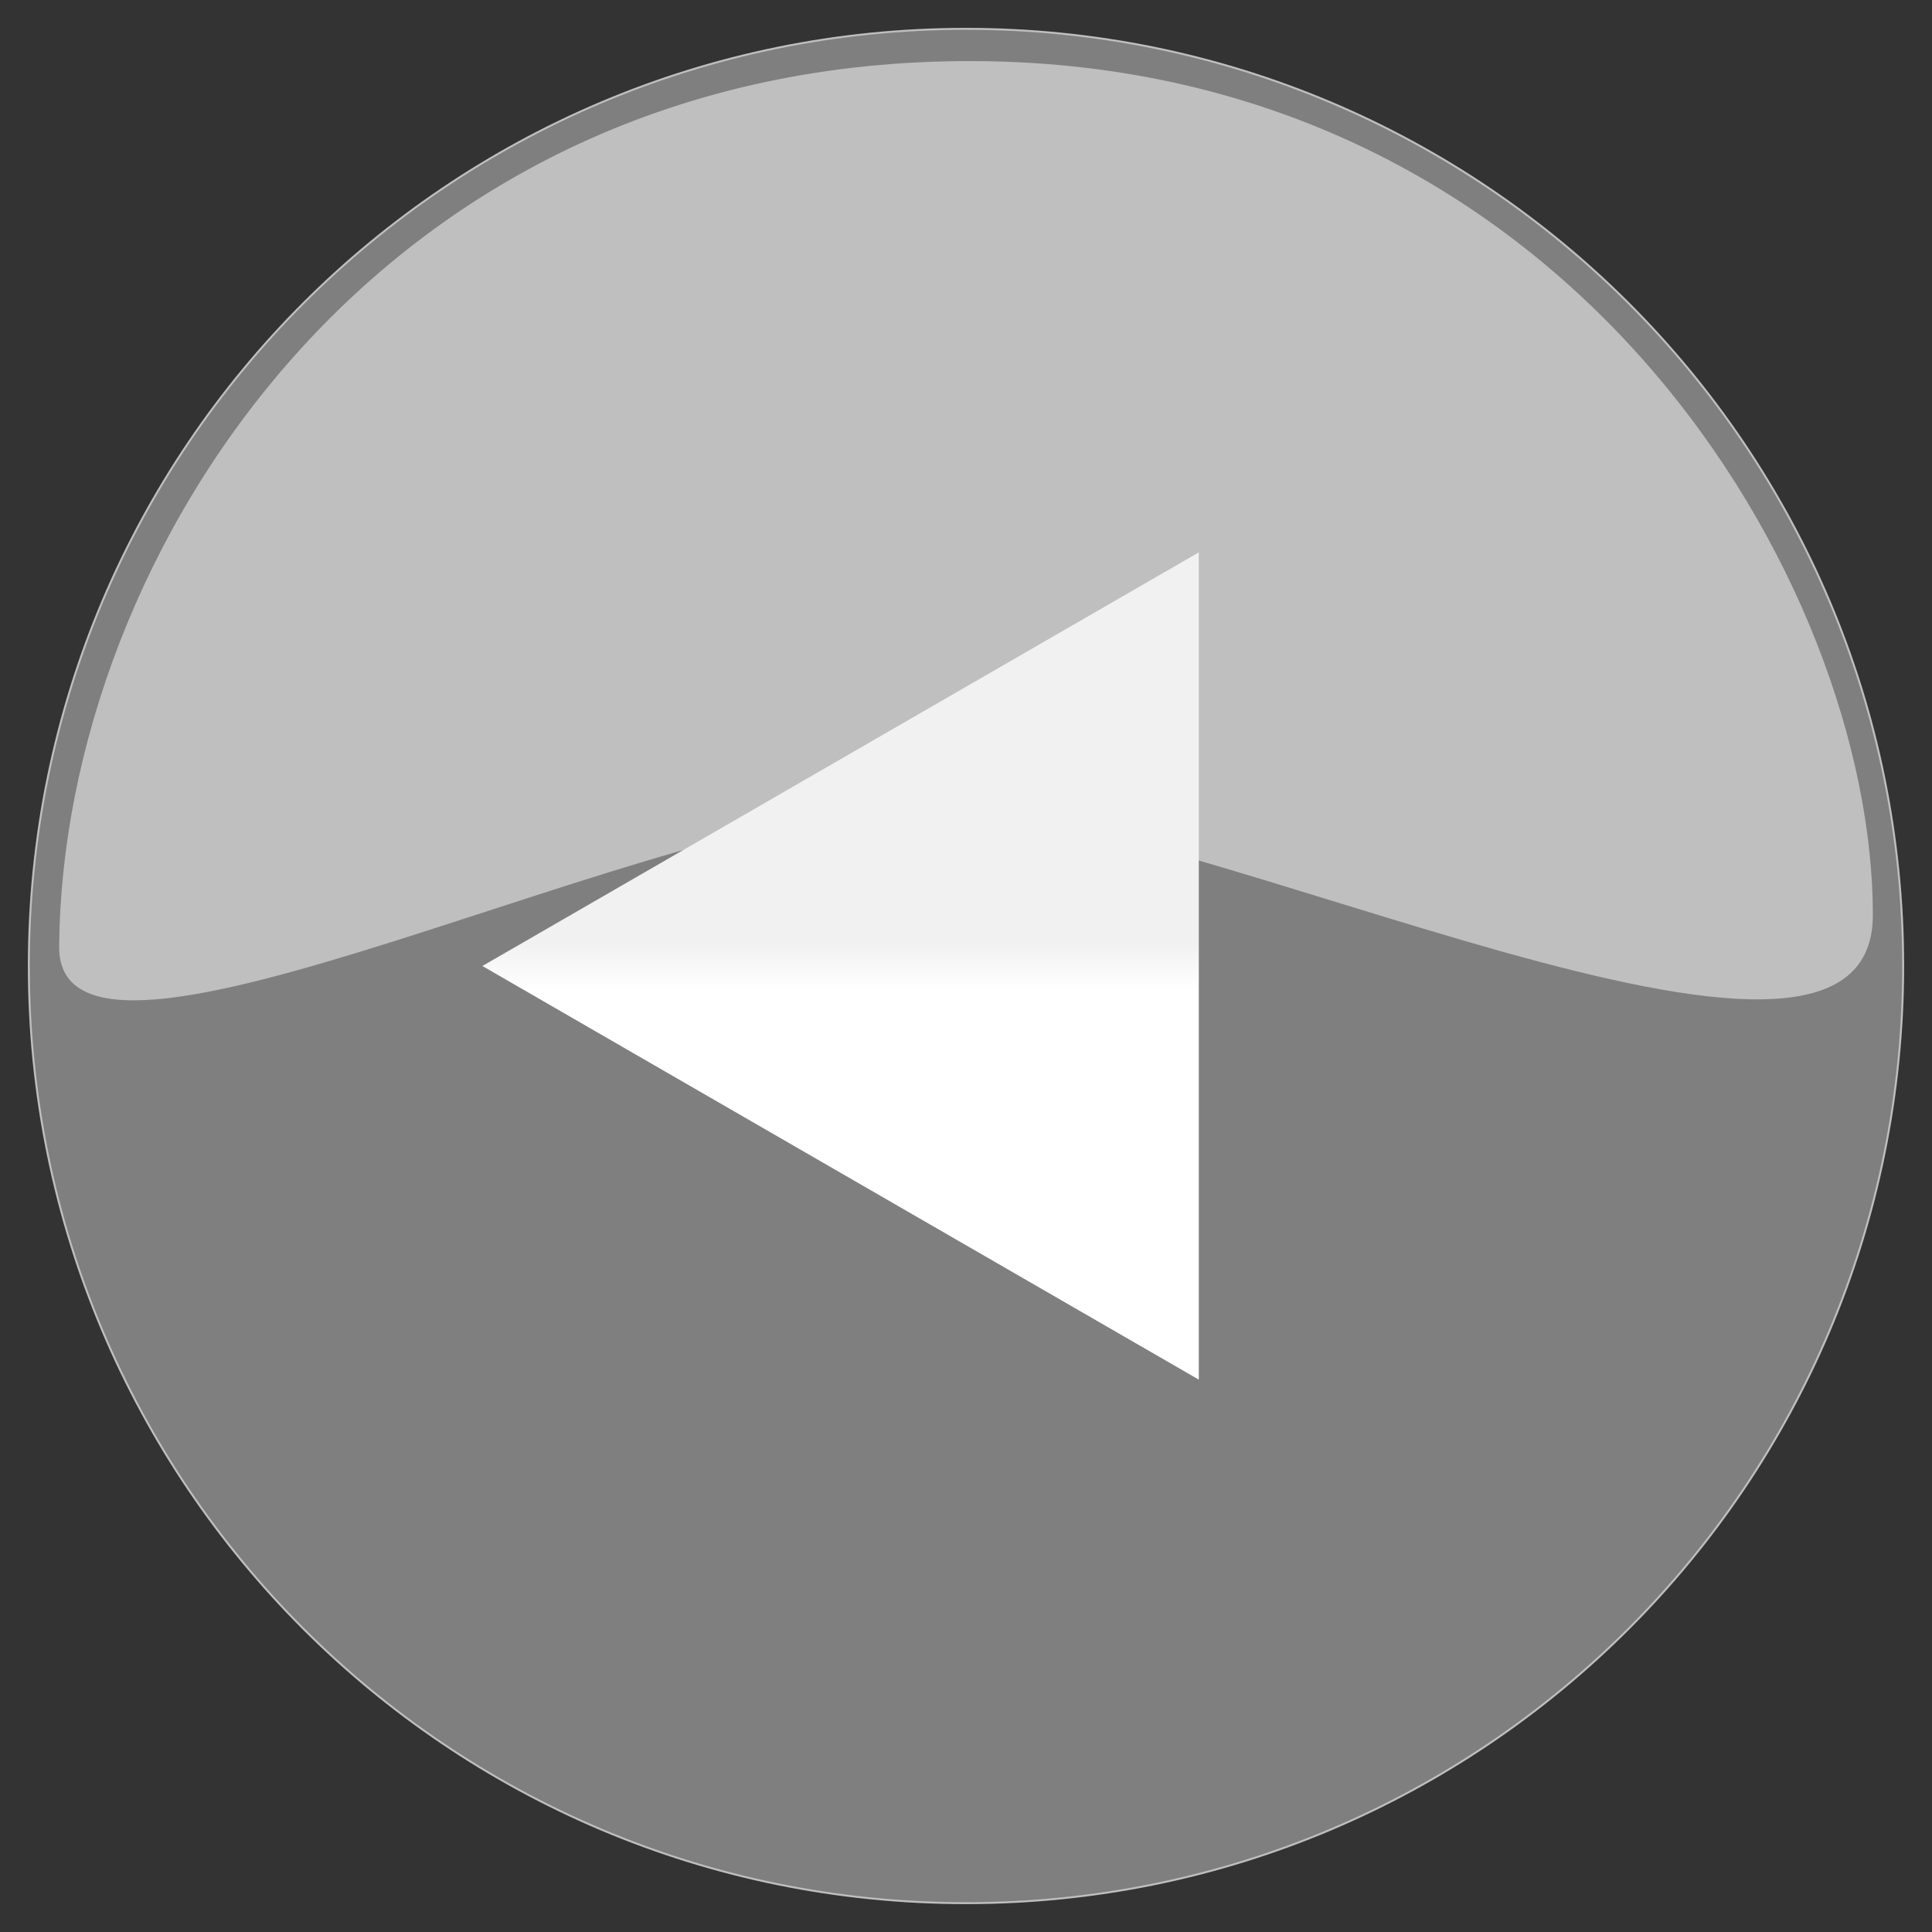 <?xml version="1.0"?><svg width="1000" height="1000" xmlns="http://www.w3.org/2000/svg" xmlns:xlink="http://www.w3.org/1999/xlink">
 <rect width="100%" height="100%" fill="#333333" stroke="none"/>
 <title>Windows Media Player Skip Back Button</title>
 <defs>
  <linearGradient id="linearGradient3634">
   <stop stop-color="#004c91" id="stop3636" offset="0"/>
   <stop stop-color="#00d7ff" id="stop3638" offset="1"/>
  </linearGradient>
  <linearGradient id="linearGradient3624">
   <stop stop-color="#ffffff" offset="0" id="stop3626"/>
   <stop stop-color="#f1f1f1" offset="1" id="stop3628"/>
  </linearGradient>
  <linearGradient id="linearGradient3616">
   <stop stop-color="#ffff00" id="stop3618" offset="0"/>
   <stop stop-color="#ffff00" stop-opacity="0" id="stop3620" offset="1"/>
  </linearGradient>
  <linearGradient y2="0.528" x2="1.027" y1="0.47" x1="1.027" id="linearGradient3622" xlink:href="#linearGradient3624"/>
  <linearGradient gradientUnits="userSpaceOnUse" y2="808.755" x2="393.036" y1="796.312" x1="393.036" id="linearGradient3640" xlink:href="#linearGradient3634"/>
  <linearGradient y2="1.015" x2="0.5" y1="0.633" x1="0.5" id="linearGradient3648" xlink:href="#linearGradient3634"/>
  <linearGradient id="svg_5">
   <stop offset="0" stop-color="#bfbfbf"/>
   <stop offset="1" stop-color="#404040"/>
  </linearGradient>
  <linearGradient y2="0" x2="1" y1="0" x1="0" id="svg_6">
   <stop offset="0" stop-color="#bfbfbf"/>
   <stop offset="1" stop-color="#404040"/>
  </linearGradient>
  <linearGradient spreadMethod="pad" y2="0" x2="1" y1="0" x1="0" id="svg_7">
   <stop offset="0" stop-color="#bfbfbf"/>
   <stop offset="1" stop-color="#404040"/>
  </linearGradient>
  <linearGradient spreadMethod="pad" id="svg_8">
   <stop offset="0" stop-color="#bfbfbf"/>
   <stop offset="1" stop-color="#404040"/>
  </linearGradient>
  <linearGradient y2="0" x2="1" y1="0" x1="0" spreadMethod="pad" id="svg_9">
   <stop offset="0" stop-color="#bfbfbf"/>
   <stop offset="1" stop-color="#404040"/>
  </linearGradient>
  <linearGradient y2="0" x2="1" y1="0" x1="0" spreadMethod="pad" id="svg_10">
   <stop offset="0" stop-color="#bfbfbf"/>
   <stop offset="1" stop-color="#404040"/>
  </linearGradient>
 </defs>
 <g>
  <title>Layer 1</title>
  <path fill="#7f7f7f" stroke="#bfbfbf" stroke-width="1" stroke-miterlimit="4" id="path3632" d="m985.081,500c0,267.902 -217.178,485.08 -485.08,485.08c-267.903,0 -485.081,-217.178 -485.081,-485.08c0,-267.902 217.178,-485.08 485.081,-485.08c267.902,0 485.08,217.178 485.08,485.08z"/>
  <path fill="#bfbfbf" d="m30.612,489.862c-0.731,92.459 310.573,-74.563 450.126,-72.994c137.337,1.544 488.652,180.655 488.652,56.773c0,-171.136 -155.589,-440.212 -464.32,-442.017c-308.737,-1.803 -472.852,255.07 -474.458,458.238z" id="path3642"/>
  <g transform="rotate(180 413.753 500)" id="svg_4">
   <path fill="url(#linearGradient3622)" fill-rule="evenodd" d="m207.005,714.096l0,-428.191l370.825,214.096l-370.825,214.096z" id="path2842"/>
   <rect id="svg_2" height="426.562" width="31.25" y="287.5" x="589.25" stroke-linecap="null" stroke-linejoin="null" stroke-dasharray="null" stroke-width="null" fill="url(#linearGradient3622)"/>
  </g>
 </g>
</svg>